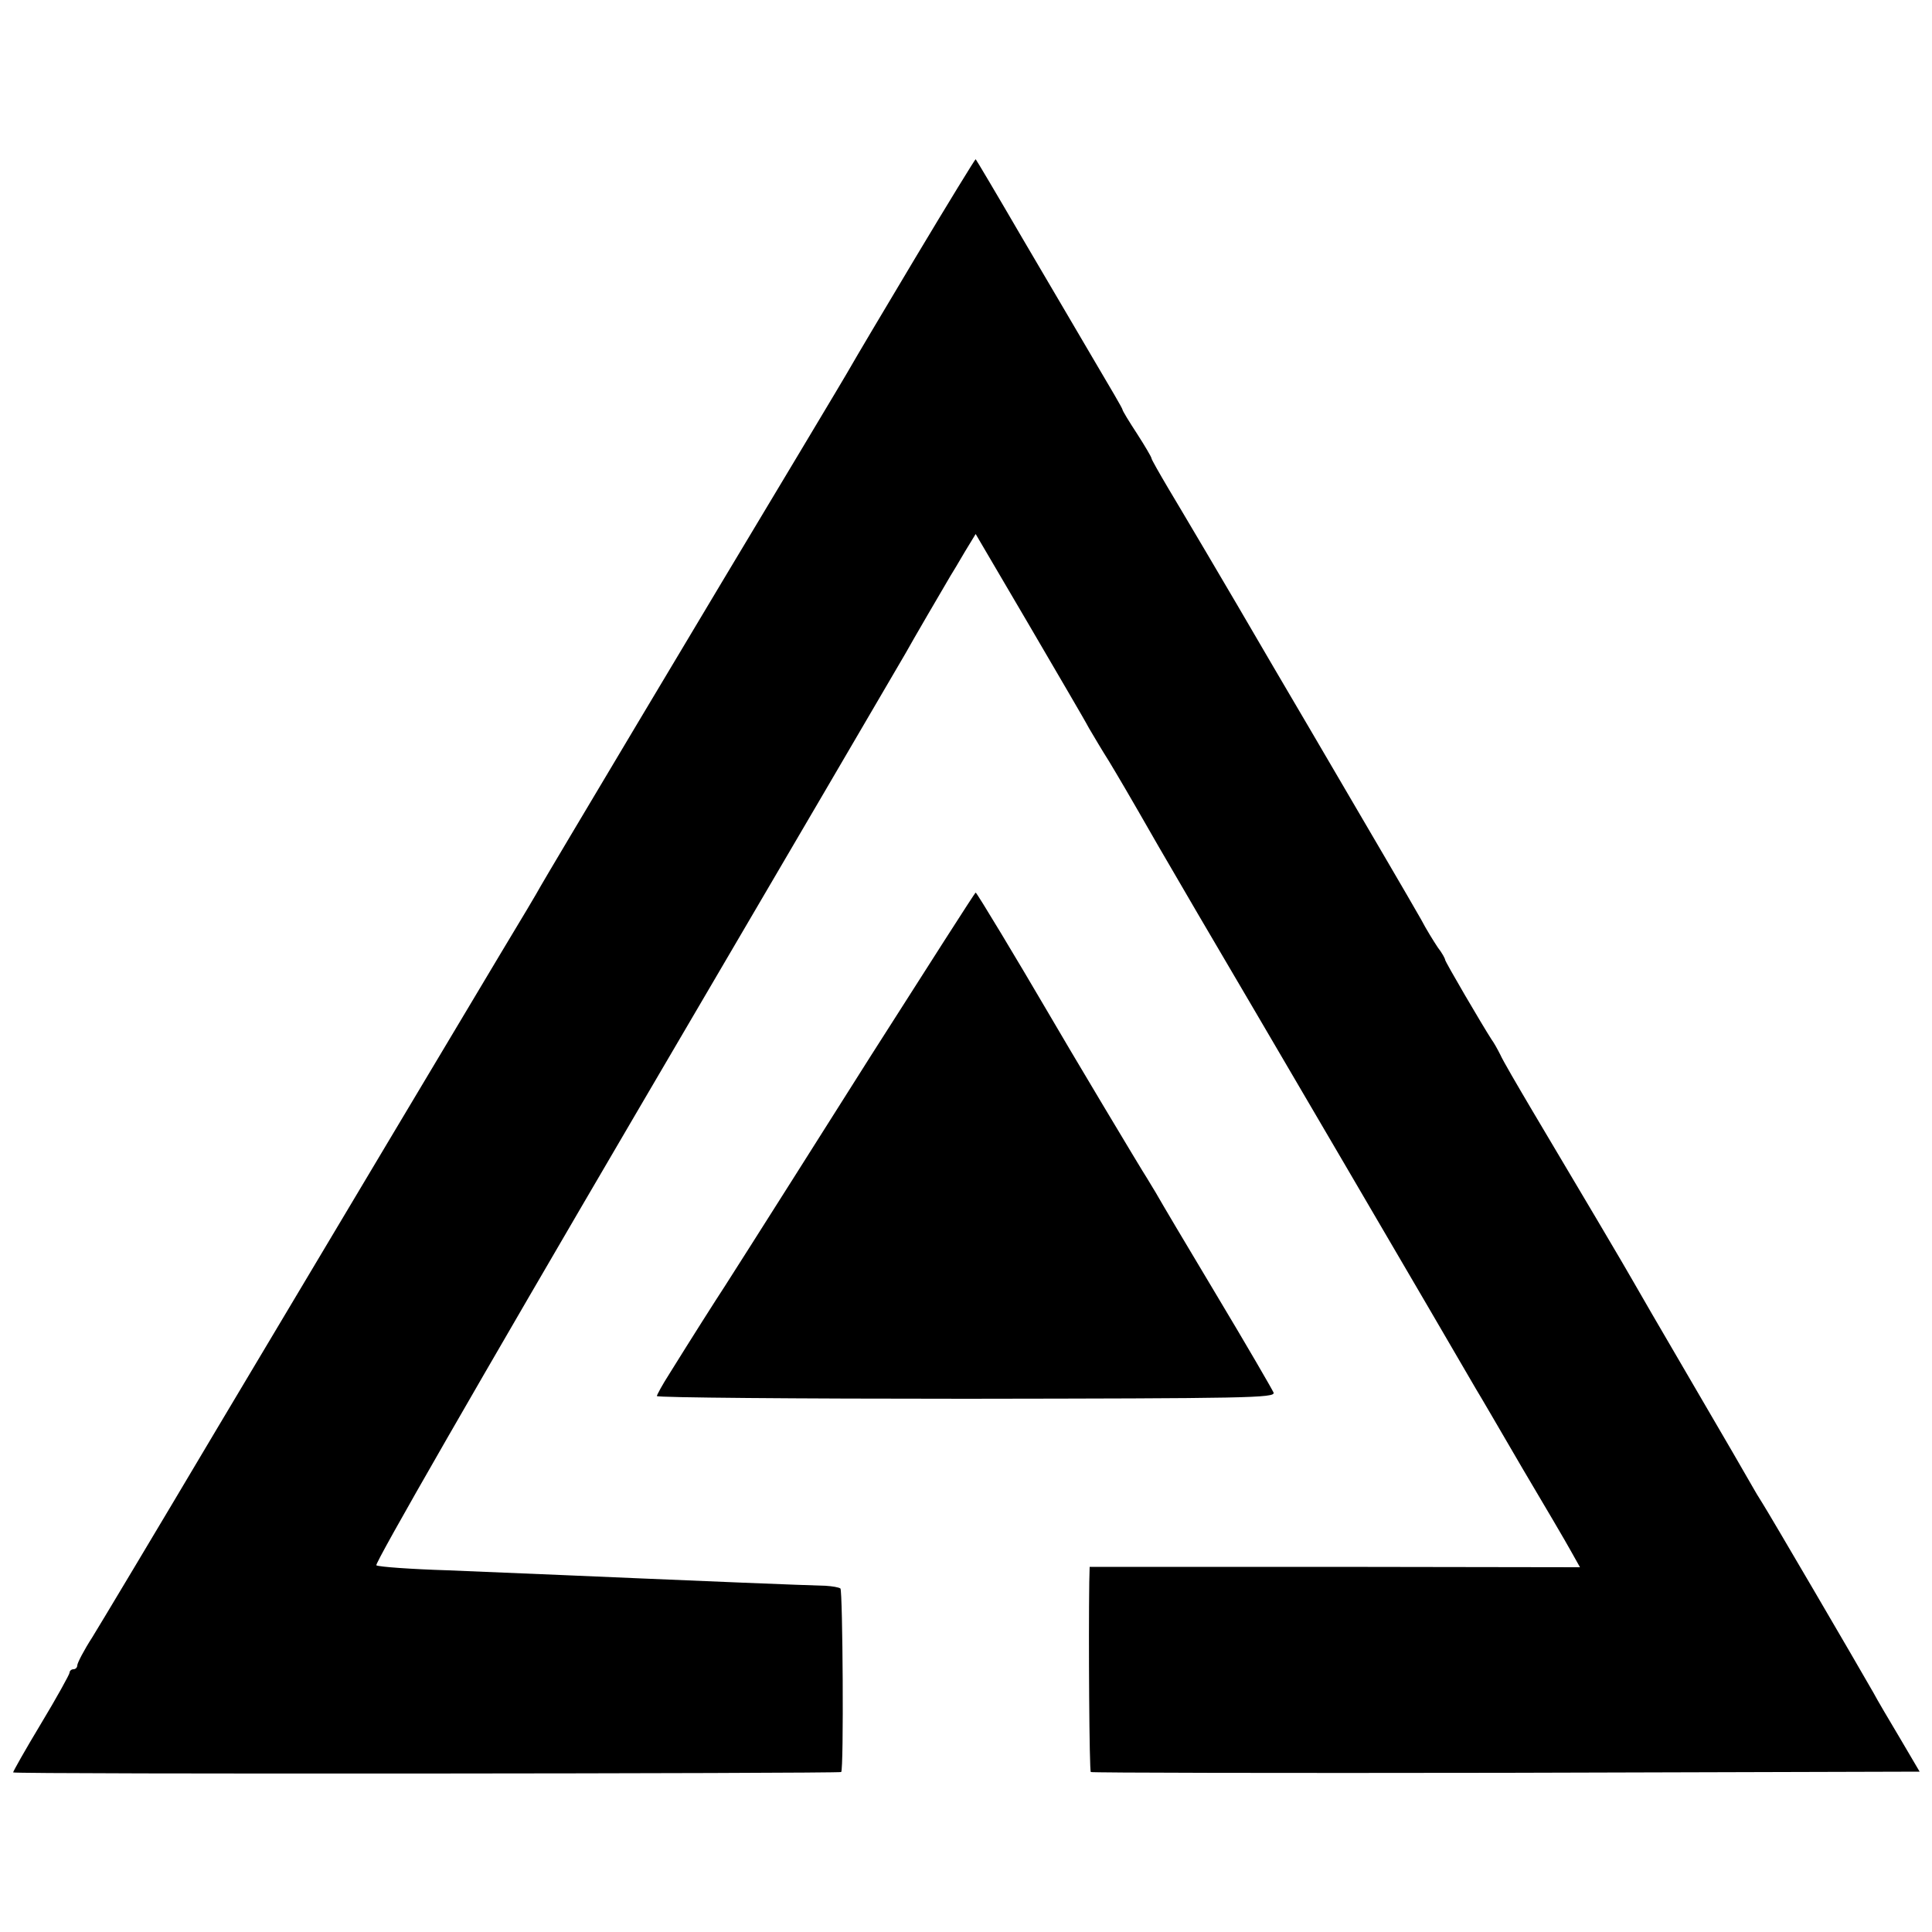 <?xml version="1.0" standalone="no"?>
<!DOCTYPE svg PUBLIC "-//W3C//DTD SVG 20010904//EN"
 "http://www.w3.org/TR/2001/REC-SVG-20010904/DTD/svg10.dtd">
<svg version="1.0" xmlns="http://www.w3.org/2000/svg"
 width="500pt" height="500pt" viewBox="0 0 500 500"
 preserveAspectRatio="xMidYMid meet">
<g transform="translate(0,500) scale(0.1,-0.1)"
fill="#000000" stroke="none">
<path d="M2369 4333 c-85 -142 -159 -267 -165 -278 -6 -11 -65 -110 -131 -220
-241 -401 -658 -1100 -673 -1127 -8 -15 -55 -94 -104 -175 -127 -212 -409
-685 -736 -1233 -155 -261 -300 -503 -321 -537 -22 -34 -39 -67 -39 -73 0 -5
-4 -10 -10 -10 -5 0 -10 -4 -10 -9 0 -4 -33 -64 -74 -132 -41 -68 -73 -125
-72 -126 4 -5 2139 -3 2143 1 7 7 4 468 -2 475 -4 3 -21 6 -38 7 -46 1 -365
14 -477 19 -112 5 -260 11 -500 21 -96 3 -180 9 -186 13 -6 3 267 478 673
1171 376 641 689 1176 697 1190 13 24 97 168 116 200 5 8 22 36 37 62 l28 46
135 -230 c74 -127 146 -249 158 -272 13 -22 36 -61 52 -86 24 -40 45 -75 128
-220 11 -19 57 -98 102 -175 105 -178 670 -1143 720 -1230 10 -16 64 -109 120
-205 57 -96 114 -193 126 -215 l23 -41 -634 1 -635 0 -1 -40 c-2 -143 0 -488
4 -491 2 -2 486 -3 1075 -2 l1070 3 -50 85 c-28 47 -60 101 -70 120 -45 79
-272 467 -287 490 -9 14 -21 34 -27 45 -6 11 -75 130 -154 265 -79 135 -148
254 -154 265 -12 22 -148 252 -260 440 -39 66 -77 131 -83 145 -7 14 -17 32
-23 40 -24 37 -120 201 -120 206 0 3 -8 18 -19 32 -10 15 -30 47 -43 72 -14
25 -55 95 -90 155 -36 61 -167 286 -293 500 -125 215 -248 422 -272 462 -23
39 -43 74 -43 77 0 3 -17 32 -37 63 -21 32 -38 60 -38 63 0 3 -33 59 -72 125
-39 66 -123 210 -188 320 -64 110 -118 201 -120 203 -1 1 -71 -113 -156 -255z"/>
<path d="M2254 2268 c-349 -552 -353 -557 -379 -598 -23 -35 -84 -131 -143
-226 -18 -28 -32 -54 -32 -57 0 -4 360 -7 801 -7 726 1 800 2 795 16 -4 9 -70
123 -148 253 -78 130 -146 245 -152 256 -6 11 -19 31 -27 45 -14 21 -210 349
-258 432 -76 130 -183 308 -186 308 -2 0 -123 -190 -271 -422z"/>
</g>
</svg>
